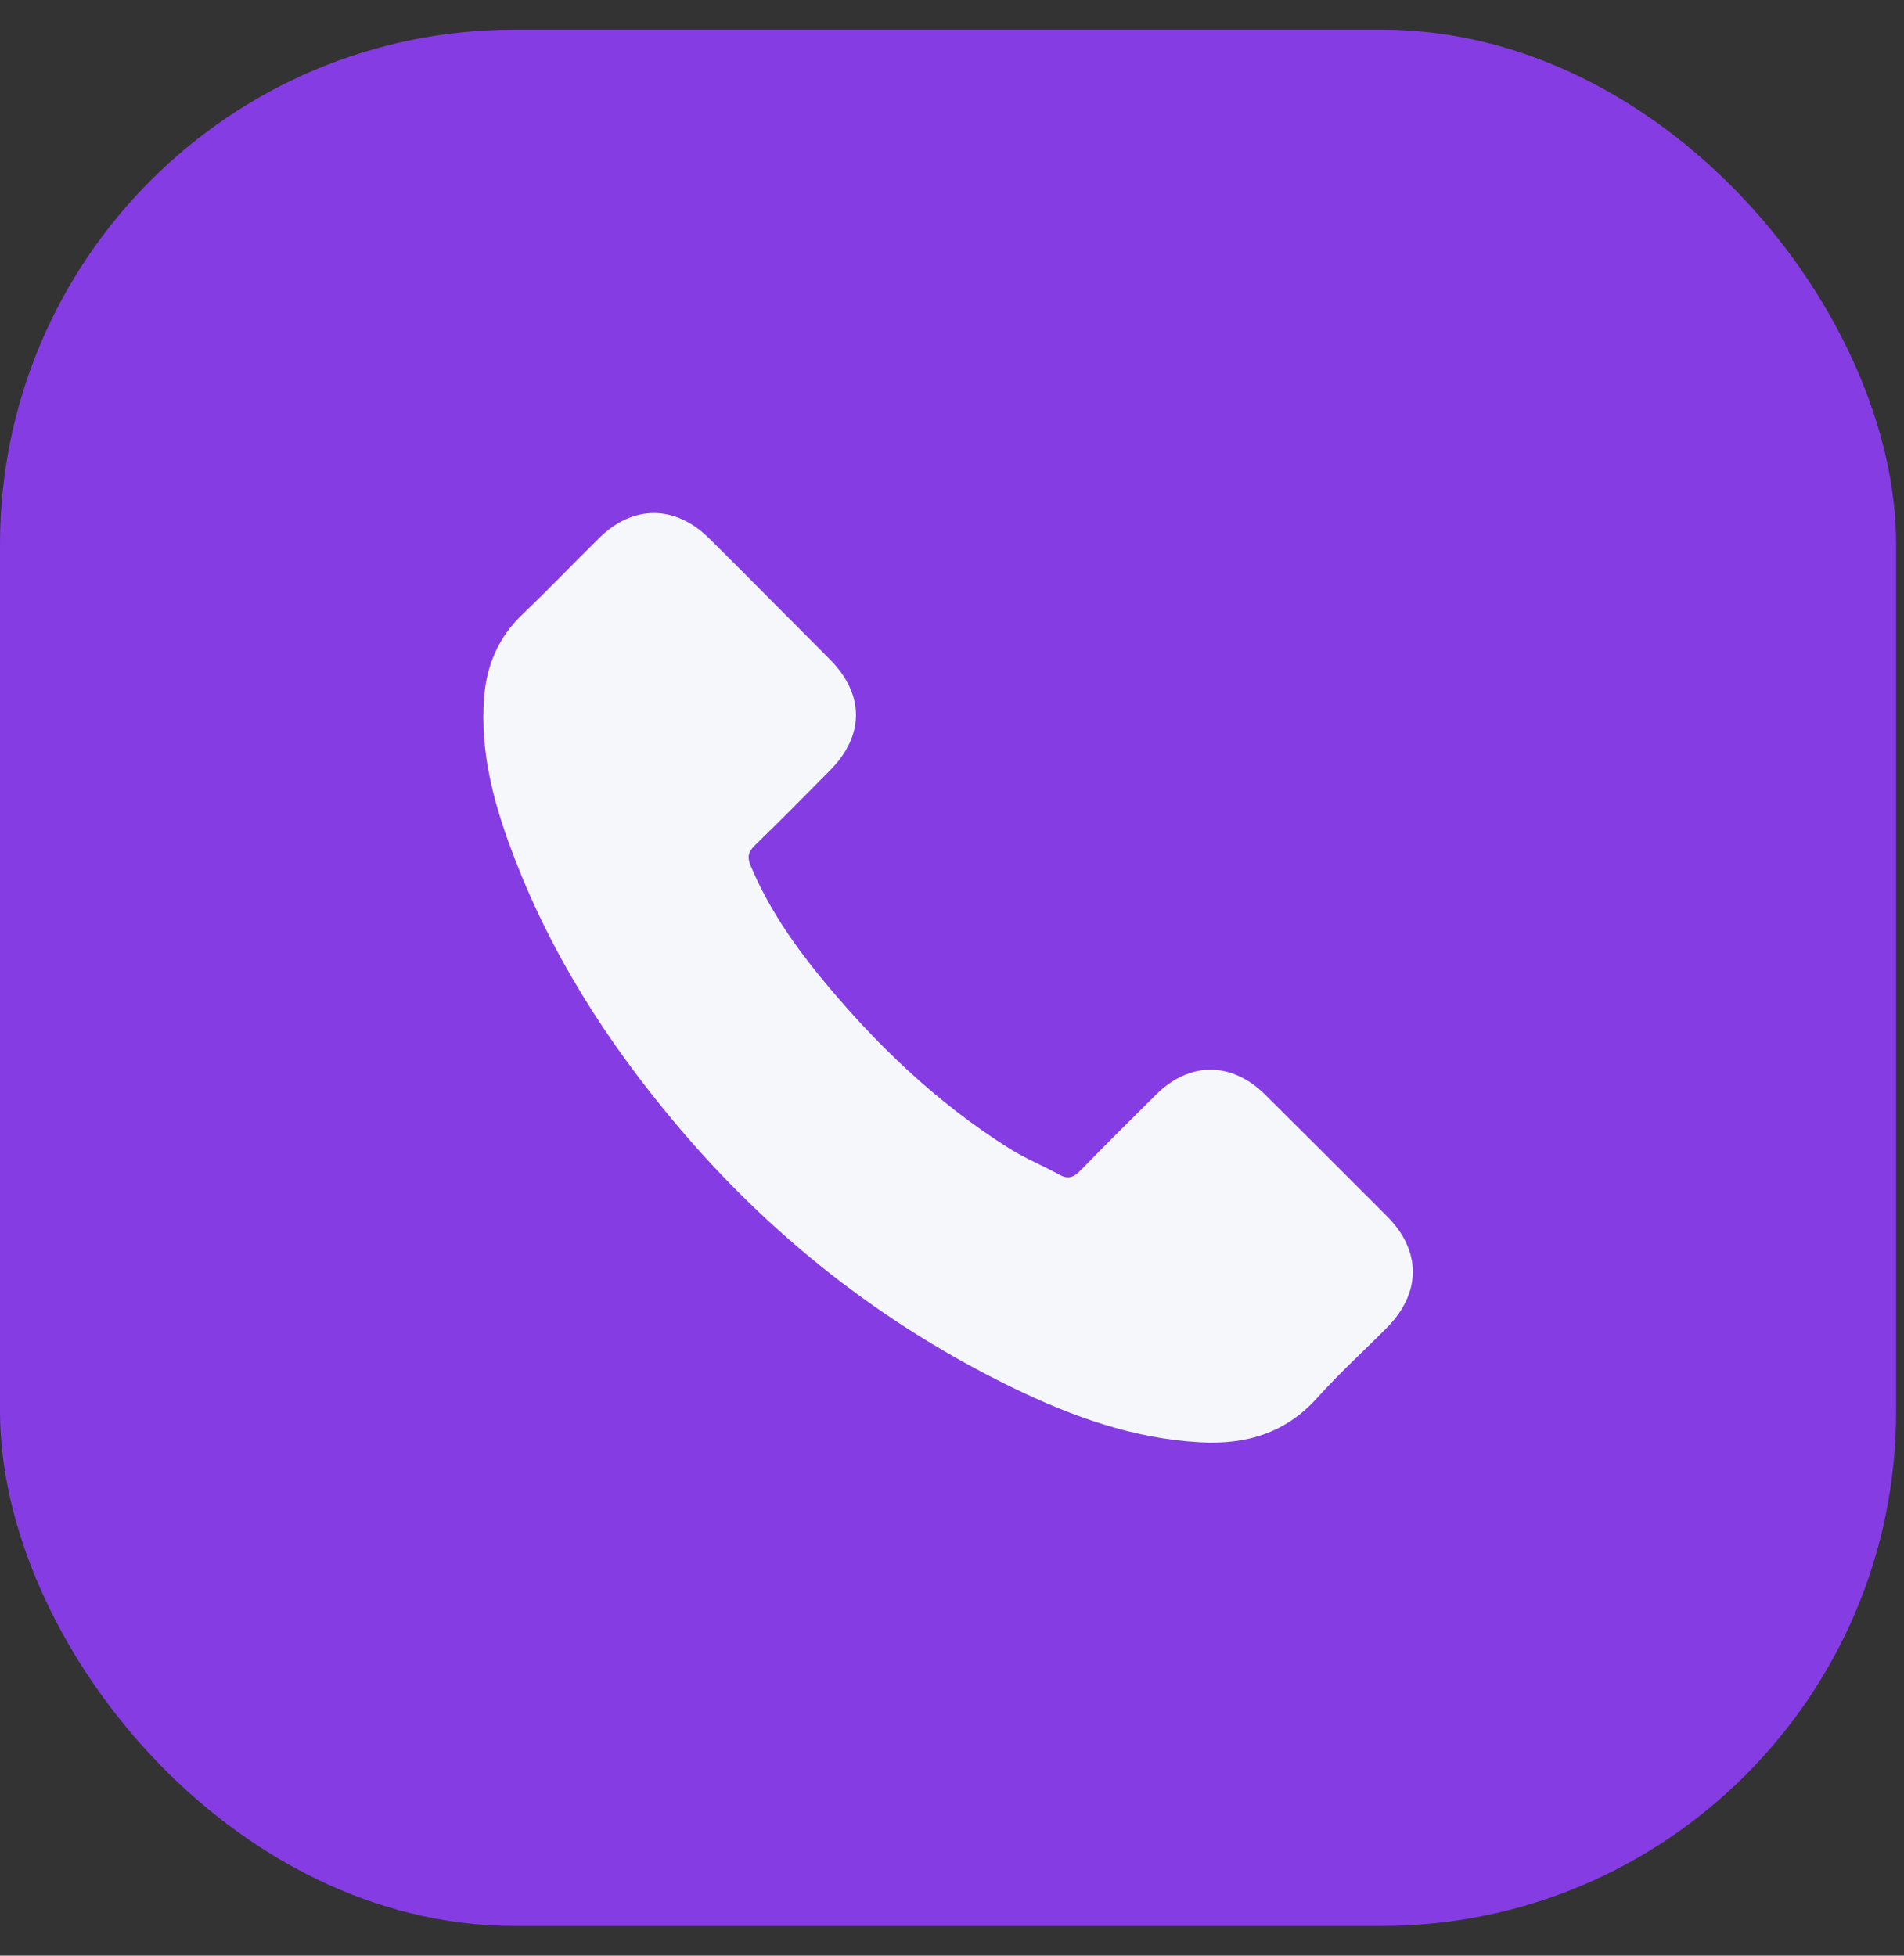 <?xml version="1.0" encoding="UTF-8"?> <svg xmlns="http://www.w3.org/2000/svg" width="37" height="38" viewBox="0 0 37 38" fill="none"><rect x="0" y="0" width="37" height="38" fill="#333333" stroke="none"/><rect y="0.576" width="36.847" height="36.847" rx="10" fill="#853CE3"></rect><path d="M24.583 21.268C23.93 20.624 23.116 20.624 22.467 21.268C21.972 21.759 21.477 22.249 20.991 22.748C20.858 22.886 20.746 22.915 20.583 22.823C20.263 22.648 19.922 22.507 19.615 22.316C18.18 21.414 16.979 20.254 15.914 18.948C15.386 18.299 14.916 17.605 14.588 16.823C14.521 16.666 14.534 16.561 14.662 16.433C15.157 15.954 15.64 15.464 16.126 14.973C16.804 14.291 16.804 13.493 16.122 12.807C15.735 12.416 15.349 12.034 14.962 11.643C14.563 11.244 14.168 10.84 13.764 10.445C13.112 9.809 12.297 9.809 11.648 10.45C11.149 10.94 10.671 11.443 10.164 11.926C9.694 12.37 9.457 12.915 9.407 13.551C9.328 14.587 9.582 15.564 9.939 16.516C10.671 18.487 11.785 20.237 13.137 21.842C14.962 24.012 17.141 25.73 19.689 26.968C20.837 27.526 22.026 27.954 23.319 28.025C24.209 28.075 24.983 27.85 25.602 27.156C26.026 26.682 26.504 26.249 26.953 25.796C27.619 25.122 27.623 24.308 26.962 23.642C26.172 22.848 25.378 22.058 24.583 21.268Z" fill="#F5F7FA"></path></svg> 